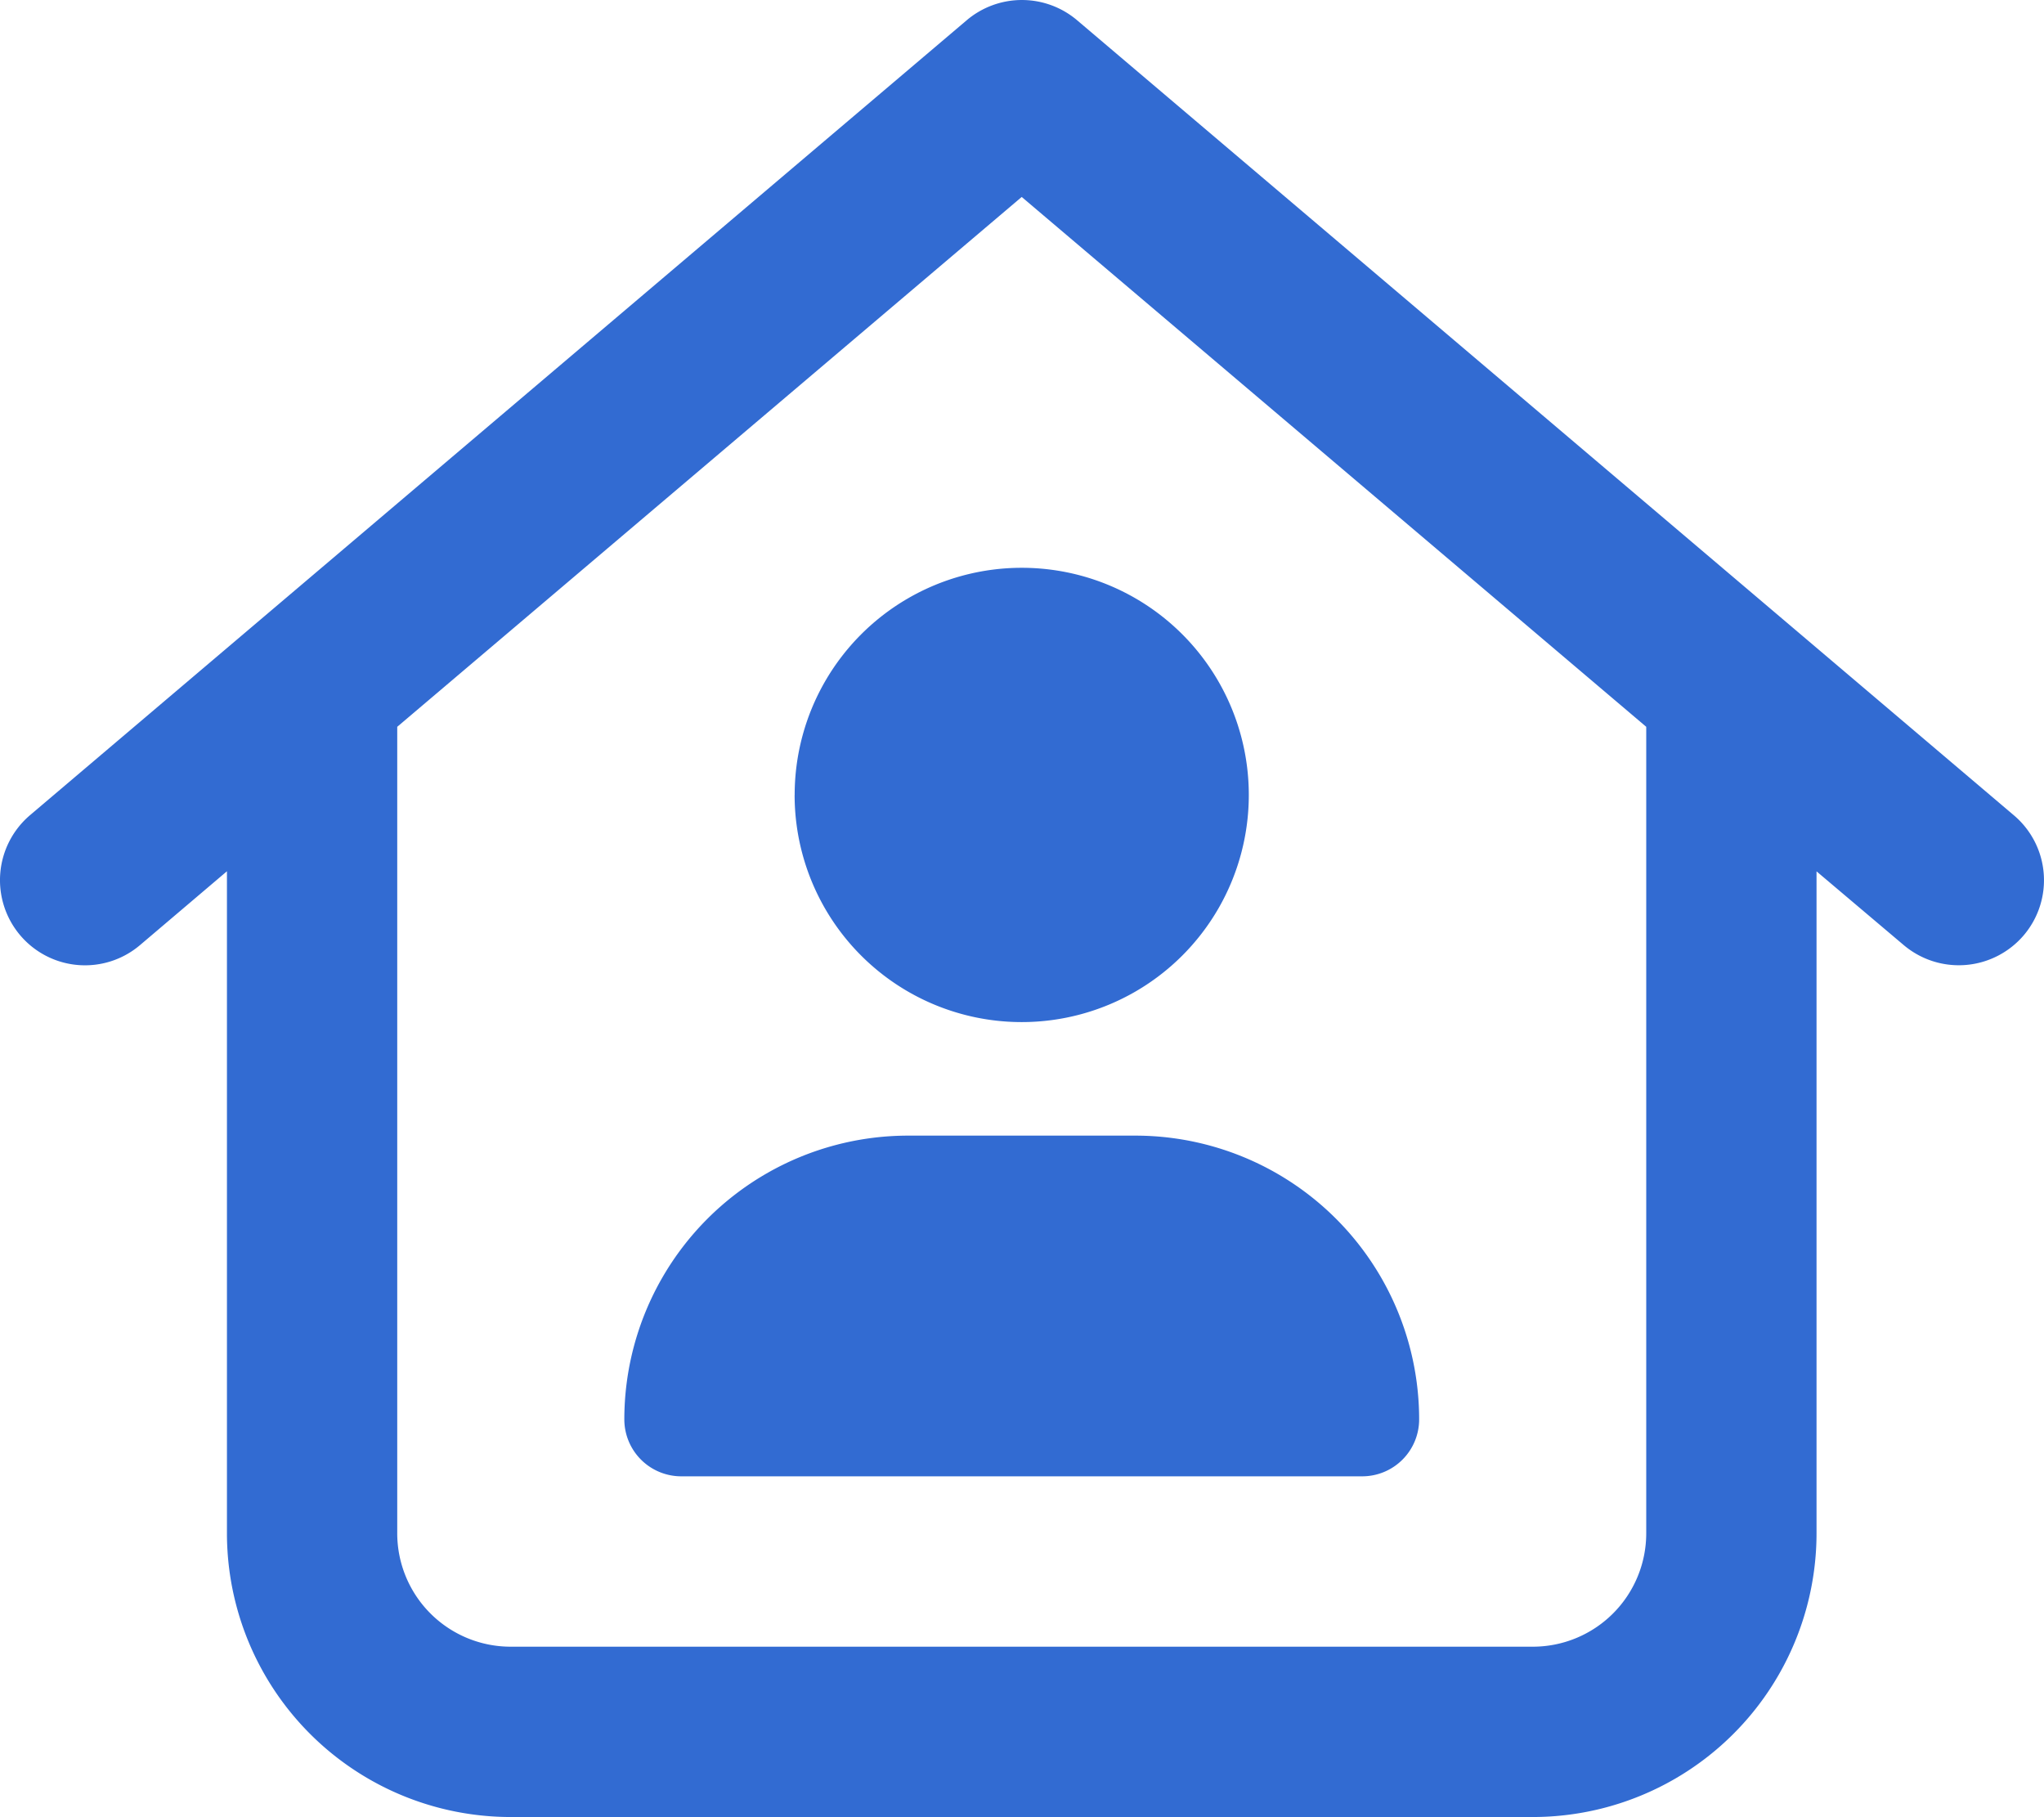 <svg xmlns="http://www.w3.org/2000/svg" width="42.754" height="38" viewBox="0 0 42.754 38">
  <path id="ico_search" d="M-1.15-32.827a1.786,1.786,0,0,1,2.308,0L20.752-16.2a1.778,1.778,0,0,1,.208,2.509,1.785,1.785,0,0,1-2.509.208l-1.826-1.544V-1.187A5.936,5.936,0,0,1,10.688,4.75H-10.687a5.936,5.936,0,0,1-5.937-5.937V-15.029l-1.818,1.544a1.777,1.777,0,0,1-2.509-.208,1.784,1.784,0,0,1,.208-2.509ZM-13.062-18.05V-1.187a2.372,2.372,0,0,0,2.375,2.375H10.688a2.372,2.372,0,0,0,2.375-2.375V-18.05L0-29.131Zm8.313,1.425a4.75,4.75,0,0,1,2.375-4.114,4.75,4.75,0,0,1,4.75,0A4.75,4.75,0,0,1,4.75-16.625a4.75,4.75,0,0,1-2.375,4.114,4.75,4.75,0,0,1-4.75,0A4.75,4.75,0,0,1-4.75-16.625ZM-2.375-9.5h4.75A5.936,5.936,0,0,1,8.313-3.562,1.191,1.191,0,0,1,7.125-2.375H-7.125A1.191,1.191,0,0,1-8.312-3.562,5.936,5.936,0,0,1-2.375-9.5Z" transform="translate(21.371 33.25)" fill="#326bd2"/>
</svg>
